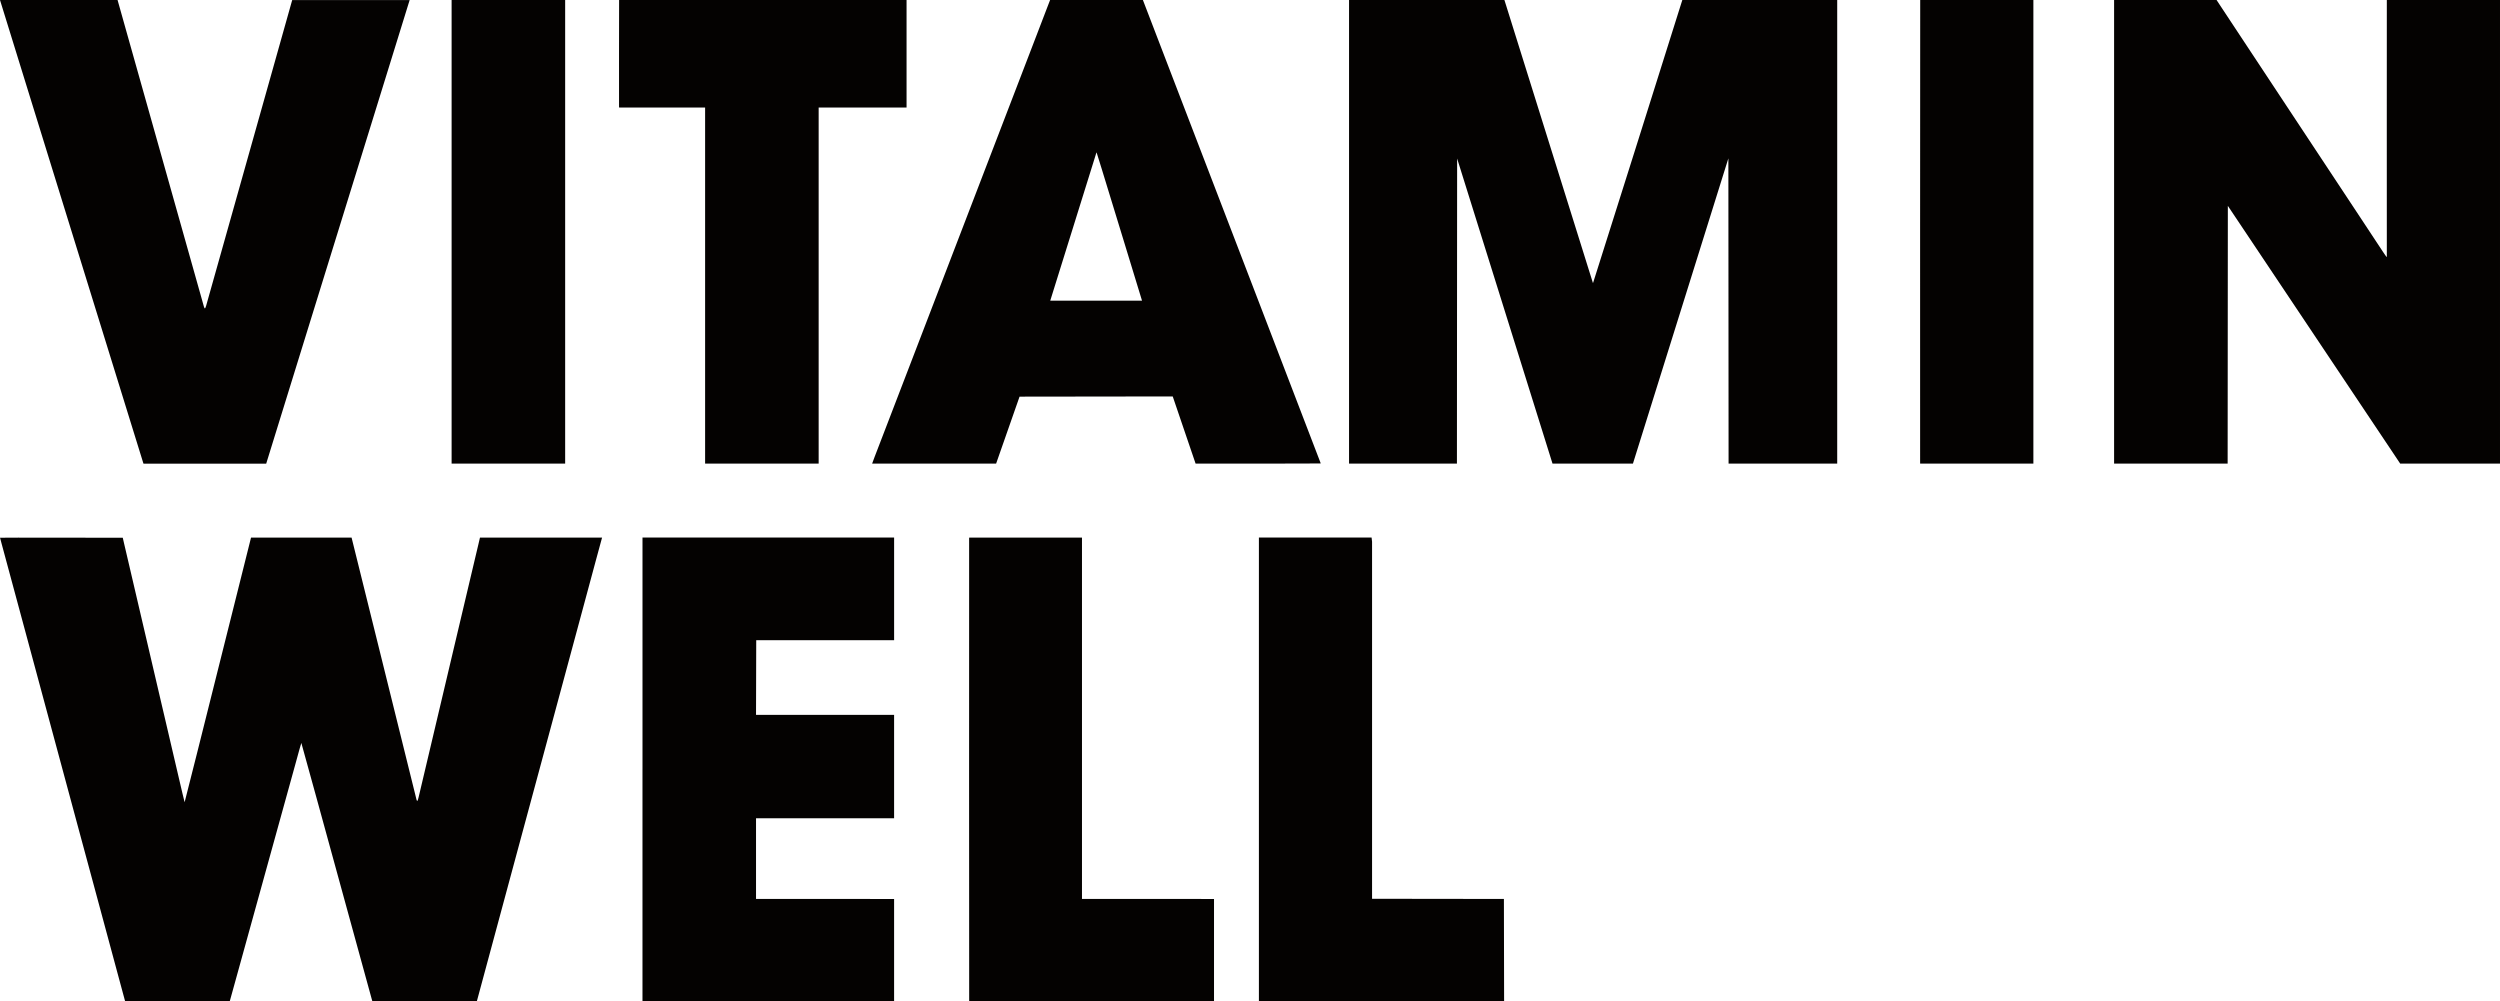 <?xml version="1.0" encoding="UTF-8"?>
<svg id="b" data-name="Layer_2" xmlns="http://www.w3.org/2000/svg" width="147.406" height="59.033" viewBox="0 0 147.406 59.033">
  <g id="c" data-name="Layer_1">
    <path id="d" data-name="path3417" d="M7.014,57.693c-.793-2.938-1.286-4.764-1.52-5.633-.135-.502-.289-1.072-.343-1.268-.053-.196-.237-.876-.409-1.513-.171-.636-.583-2.163-.915-3.392-.825-3.056-.778-2.882-1.167-4.326-.191-.71-.703-2.606-1.137-4.215-.434-1.609-.91-3.37-1.057-3.915-.147-.544-.311-1.153-.365-1.353-.054-.2-.098-.367-.098-.373s1.628-.007,3.618-.004l3.618.006.074.323c.08.349.198.854.299,1.279.075.317.539,2.308.755,3.236.084.361.228.976.32,1.368.159.676.565,2.415.828,3.548.067.287.136.583.154.656.032.133.23.979.711,3.047.333,1.431.498,2.129.506,2.137.006.006.979-3.868,2.924-11.64l.992-3.965h5.928l.572,2.308c.315,1.269.86,3.469,1.212,4.888,1.265,5.104,1.843,7.437,1.96,7.913.146.595.106.64.348-.389.113-.48.316-1.338.451-1.907.135-.569.31-1.31.389-1.646.17-.723.332-1.406.531-2.247.08-.336.34-1.437.578-2.447.821-3.475,1.148-4.861,1.257-5.316.06-.251.146-.614.191-.806l.082-.35h7.201l-.01.028c-.006.015-.16.583-.343,1.262s-.584,2.165-.891,3.303c-.487,1.803-.714,2.644-1.201,4.449-.059.22-.158.586-.219.812-.061.226-.196.727-.3,1.112-.331,1.226-1.076,3.986-1.304,4.827-.121.447-.34,1.257-.487,1.802-.493,1.831-.649,2.408-1.015,3.759-.439,1.623-1.555,5.756-1.59,5.889l-.025.095-3.083-.006-3.083-.006-.028-.1c-.029-.104-.21-.761-.855-3.114-.21-.765-.52-1.896-.69-2.513-.404-1.472-1.294-4.715-1.724-6.284-.628-2.292-.879-3.2-.886-3.207-.004-.004-.054.165-.111.376-.057.211-.168.614-.246.895-.226.813-.432,1.561-1.57,5.672-.589,2.129-1.185,4.281-1.323,4.782-.139.502-.409,1.477-.6,2.169-.191.691-.353,1.274-.359,1.296l-.012.039h-3.085s-3.085,0-3.085,0l-.362-1.34h0ZM37.883,45.364v-13.668h14.836v6.051h-4.065s-4.065,0-4.065,0l-.006,2.202-.006,2.202h8.141v6.095h-8.141v4.76l.017-.003c.009-.001,1.841-.001,4.07,0l4.054.003v6.028h-14.836v-13.668h0ZM57.14,45.402c-.003-7.497-.002-13.648.002-13.668l.007-.037h6.647v21.309l.017-.003c.009-.001,1.761-.001,3.892,0l3.876.003v6.028h-14.436l-.006-13.631h0ZM74.228,45.364v-13.668h6.644l.014.122.014.122v10.527s0,10.527,0,10.527l3.887.005,3.887.005.006,3.014.006,3.014h-14.458v-13.668h0ZM8.436,27.264c-.013-.04-.328-1.058-.701-2.263-.373-1.205-1.409-4.553-2.302-7.44-.893-2.887-2.476-8.002-3.517-11.366C.876,2.832.019.062.012.04l-.012-.039h6.932l.452,1.607c.249.884.671,2.383.938,3.331.267.948,1.021,3.626,1.676,5.95s1.321,4.691,1.482,5.26c.16.569.358,1.272.44,1.563.18.642.138.66.367-.156.105-.376.368-1.31.584-2.074.34-1.207,1.236-4.388,2.101-7.462.796-2.828.961-3.413,1.256-4.46.178-.63.475-1.689.662-2.352L17.229.002h6.927l-.031.095c-.031.093-2.888,9.325-6.563,21.208l-1.866,6.033h-3.618s-3.618,0-3.618,0l-.023-.072h0ZM26.628,13.668V0h6.695v27.337h-6.695v-13.668ZM41.575,16.838V6.339h-5.068l-.007-.037c-.004-.021-.005-1.447-.001-3.17L36.504,0h16.949v6.339h-5.183v20.997h-6.695v-10.499h0ZM51.428,27.321c0-.009.064-.181.142-.384.133-.345.466-1.21,2.082-5.417.357-.93.938-2.441,1.29-3.359s1.148-2.989,1.768-4.604,1.201-3.126,1.29-3.359c.089-.232.67-1.744,1.29-3.359s1.376-3.582,1.679-4.371c.303-.789.64-1.667.748-1.952L61.916,0h5.472l1.517,3.953c1.43,3.725,3.486,9.079,5.348,13.929,2.826,7.36,3.622,9.434,3.622,9.443,0,.006-1.66.01-3.69.01h-3.69l-.222-.651c-.122-.358-.425-1.249-.674-1.98l-.452-1.329-4.516.006-4.516.006-.691,1.974-.691,1.974h-7.307v-.016h0ZM67.332,17.715c0-.007-.471-1.551-1.048-3.431s-1.173-3.828-1.326-4.33-.285-.925-.293-.94l-.015-.028-.147.473c-.78,2.504-2.535,8.132-2.566,8.23l-.012.039h5.408v-.013h0ZM79.543,13.668V0h9.16l.034.106c.031.096,1.933,6.177,4.268,13.646l.916,2.93.015-.016c.008-.009,1.118-3.52,2.466-7.801,1.348-4.282,2.527-8.028,2.621-8.324L99.194,0h9.132v13.668s0,13.668,0,13.668h-6.405l-.006-9-.006-9-1.72,5.502c-.946,3.026-2.212,7.076-2.814,9l-1.093,3.498h-4.742l-.433-1.385c-.238-.762-1.504-4.809-2.812-8.994l-2.379-7.61-.006,8.994-.006,8.994h-6.361v-13.668h0ZM113.215,27.32c-.004-.009-.004-6.16-.001-13.668l.006-13.652h6.673v27.337h-6.67l-.007-.017h0ZM124.652,13.668V0h6.042l.164.25c.09.138.439.666.775,1.173.336.508.772,1.168.97,1.468.198.3.565.855.816,1.234.943,1.427,1.348,2.039,1.676,2.536.186.281.646.977,1.022,1.546s.899,1.36,1.162,1.757,1.054,1.594,1.757,2.658,1.366,2.068,1.472,2.23c.106.162.201.295.211.295h.018s-.004-.072-.004-.072c-.002-.04-.003-3.448-.002-7.574l.002-7.501h6.673v27.337h-2.942s-2.942-.001-2.942-.001l-.426-.639c-.235-.351-.936-1.4-1.558-2.329-3.637-5.442-5.79-8.66-7.296-10.911l-.883-1.32-.006,7.598-.006,7.598h-6.695v-13.668l-.002.005Z" fill="#040201"/>
  </g>
</svg>